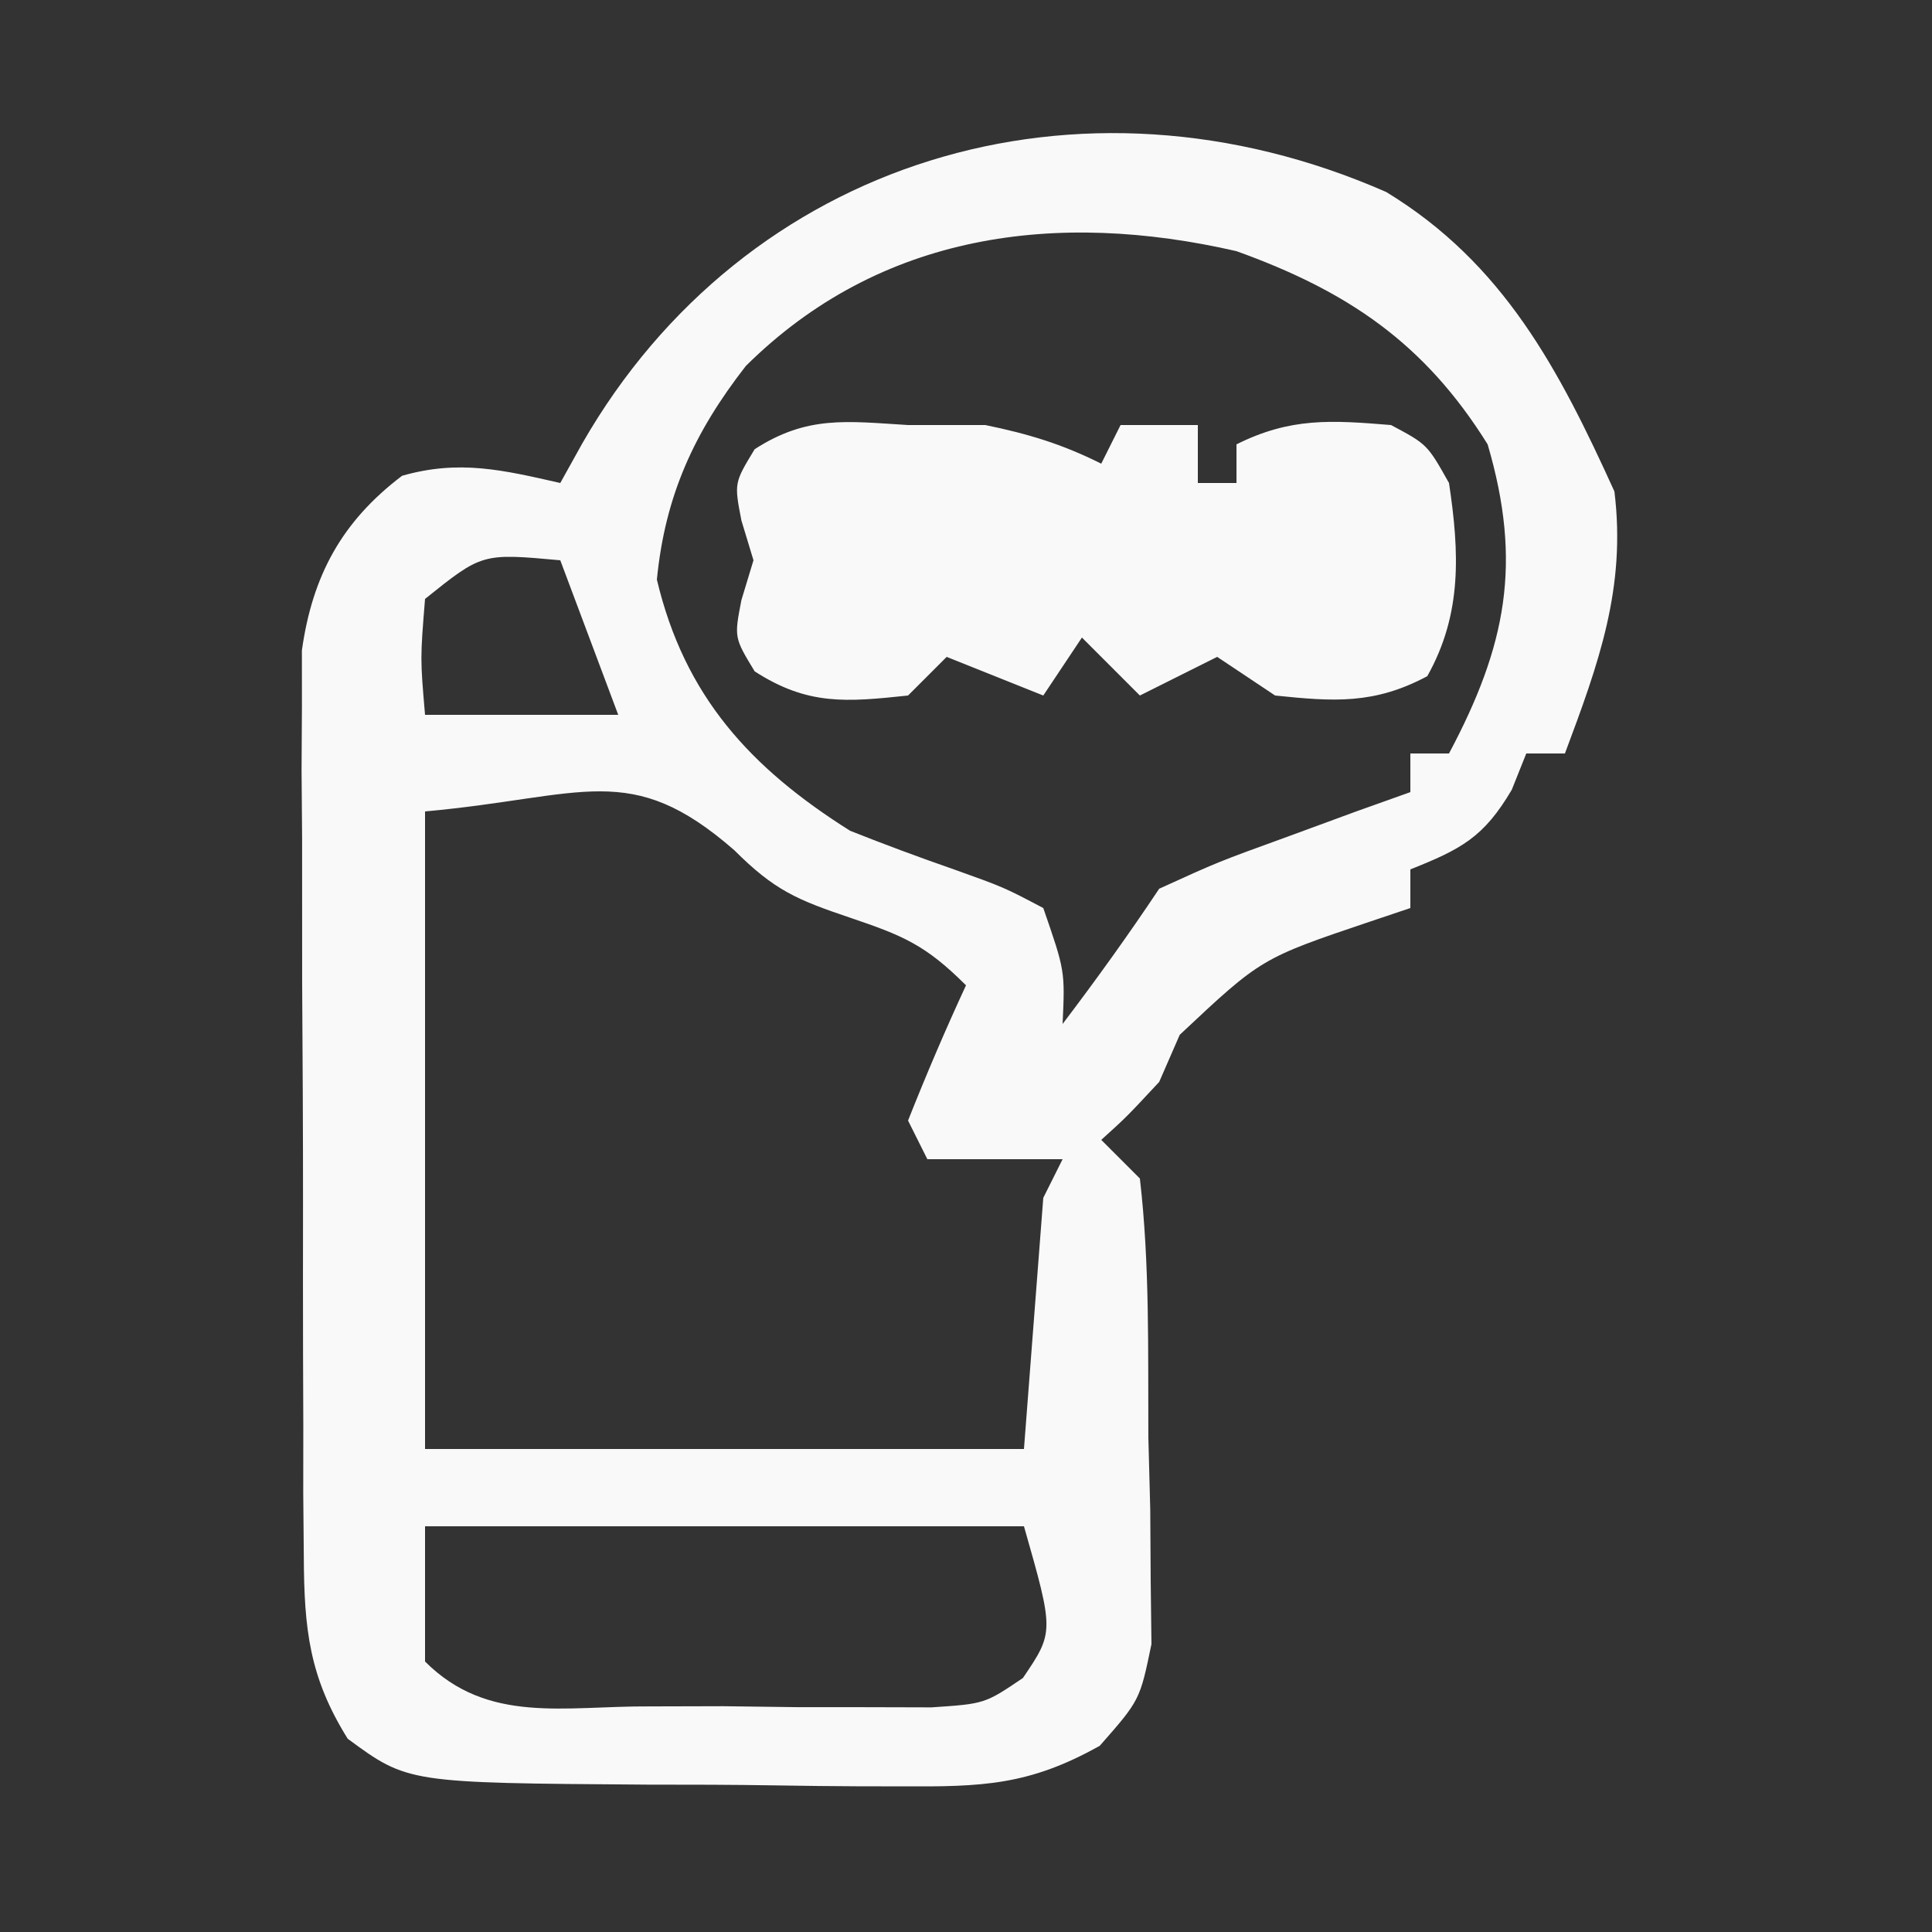 <svg xmlns="http://www.w3.org/2000/svg" width="100" height="100"><rect width="100%" height="100%" fill="#333333" stroke="none"/><path d="M0 0 C6.083 3.702 8.944 9.189 11.812 15.5 C12.426 20.493 10.991 24.411 9.25 29.062 C8.59 29.062 7.93 29.062 7.25 29.062 C7.003 29.681 6.755 30.3 6.5 30.938 C5.044 33.413 3.872 34.014 1.25 35.062 C1.25 35.722 1.25 36.383 1.25 37.062 C0.219 37.409 0.219 37.409 -0.832 37.762 C-6.471 39.664 -6.471 39.664 -10.688 43.625 C-11.213 44.832 -11.213 44.832 -11.75 46.062 C-13.438 47.875 -13.438 47.875 -14.75 49.062 C-14.09 49.722 -13.43 50.383 -12.75 51.062 C-12.235 55.501 -12.333 59.973 -12.312 64.438 C-12.28 65.683 -12.247 66.928 -12.213 68.211 C-12.206 69.407 -12.199 70.603 -12.191 71.836 C-12.178 72.933 -12.164 74.031 -12.151 75.162 C-12.75 78.062 -12.75 78.062 -14.826 80.423 C-18.488 82.476 -20.91 82.55 -25.098 82.523 C-25.791 82.523 -26.485 82.522 -27.2 82.521 C-28.66 82.515 -30.12 82.499 -31.579 82.474 C-33.809 82.438 -36.037 82.433 -38.268 82.434 C-50.637 82.348 -50.637 82.348 -53.75 80.062 C-55.746 76.873 -56.007 74.367 -56.025 70.639 C-56.034 69.554 -56.044 68.47 -56.054 67.352 C-56.053 66.185 -56.052 65.018 -56.051 63.816 C-56.055 62.613 -56.059 61.41 -56.064 60.17 C-56.07 57.626 -56.07 55.081 -56.066 52.537 C-56.063 48.643 -56.086 44.751 -56.111 40.857 C-56.114 38.385 -56.114 35.913 -56.113 33.441 C-56.127 31.694 -56.127 31.694 -56.141 29.912 C-56.135 28.824 -56.129 27.736 -56.122 26.615 C-56.123 25.662 -56.124 24.708 -56.124 23.725 C-55.581 19.858 -54.059 17.056 -50.938 14.688 C-47.978 13.842 -45.715 14.389 -42.75 15.062 C-42.375 14.387 -42 13.712 -41.613 13.016 C-33.192 -1.663 -15.925 -6.995 0 0 Z M-33.145 9.004 C-35.819 12.434 -37.325 15.717 -37.75 20.062 C-36.315 26.111 -32.899 29.817 -27.75 33.062 C-25.973 33.768 -24.181 34.435 -22.375 35.062 C-19.797 35.984 -19.797 35.984 -17.75 37.062 C-16.625 40.312 -16.625 40.312 -16.75 43.062 C-15.007 40.765 -13.351 38.464 -11.75 36.062 C-8.711 34.676 -8.711 34.676 -5.125 33.375 C-3.936 32.938 -2.748 32.501 -1.523 32.051 C-0.608 31.725 0.307 31.399 1.25 31.062 C1.25 30.402 1.25 29.742 1.25 29.062 C1.91 29.062 2.57 29.062 3.25 29.062 C6.212 23.495 7.057 19.213 5.25 13.062 C1.971 7.796 -2.028 5.123 -7.75 3.062 C-17.053 0.927 -26.182 2.099 -33.145 9.004 Z M-49.75 21.062 C-50 24.146 -50 24.146 -49.75 27.062 C-46.45 27.062 -43.15 27.062 -39.75 27.062 C-40.74 24.422 -41.73 21.782 -42.75 19.062 C-46.796 18.693 -46.796 18.693 -49.75 21.062 Z M-49.75 32.062 C-49.75 42.953 -49.75 53.843 -49.75 65.062 C-39.52 65.062 -29.29 65.062 -18.75 65.062 C-18.42 60.773 -18.09 56.483 -17.75 52.062 C-17.42 51.403 -17.09 50.742 -16.75 50.062 C-19.06 50.062 -21.37 50.062 -23.75 50.062 C-24.08 49.403 -24.41 48.742 -24.75 48.062 C-23.814 45.703 -22.817 43.366 -21.75 41.062 C-23.844 38.969 -25.008 38.49 -27.75 37.562 C-30.492 36.635 -31.656 36.156 -33.75 34.062 C-39.136 29.372 -41.492 31.312 -49.75 32.062 Z M-49.75 69.062 C-49.75 71.373 -49.75 73.683 -49.75 76.062 C-46.495 79.317 -42.555 78.359 -38.123 78.385 C-36.866 78.382 -35.608 78.378 -34.312 78.375 C-33.059 78.391 -31.805 78.407 -30.514 78.424 C-29.314 78.424 -28.115 78.425 -26.879 78.426 C-25.776 78.429 -24.673 78.432 -23.537 78.435 C-20.781 78.251 -20.781 78.251 -18.804 76.915 C-17.19 74.532 -17.19 74.532 -18.75 69.062 C-28.98 69.062 -39.21 69.062 -49.75 69.062 Z " fill="#F9F9F9" transform="translate(71.75,9.938)"></path><path d="M0 0 C1.32 0 2.64 0 4 0 C6.229 0.459 7.961 0.98 10 2 C10.33 1.34 10.66 0.68 11 0 C12.32 0 13.64 0 15 0 C15 0.99 15 1.98 15 3 C15.66 3 16.32 3 17 3 C17 2.34 17 1.68 17 1 C19.799 -0.399 21.905 -0.253 25 0 C26.875 1 26.875 1 28 3 C28.54 6.598 28.685 9.782 26.875 13 C24.133 14.462 22.056 14.318 19 14 C18.01 13.34 17.02 12.68 16 12 C14.02 12.99 14.02 12.99 12 14 C11.01 13.01 10.02 12.02 9 11 C8.01 12.485 8.01 12.485 7 14 C4.525 13.01 4.525 13.01 2 12 C1.34 12.66 0.68 13.32 0 14 C-3.199 14.34 -5.192 14.521 -7.938 12.75 C-9 11 -9 11 -8.625 9.062 C-8.419 8.382 -8.213 7.701 -8 7 C-8.206 6.319 -8.412 5.639 -8.625 4.938 C-9 3 -9 3 -7.938 1.25 C-5.217 -0.505 -3.187 -0.195 0 0 Z M2 3 C3 7 3 7 3 7 Z M16 7 C17 9 17 9 17 9 Z " fill="#F9F9F9" transform="translate(47,22)"></path></svg>